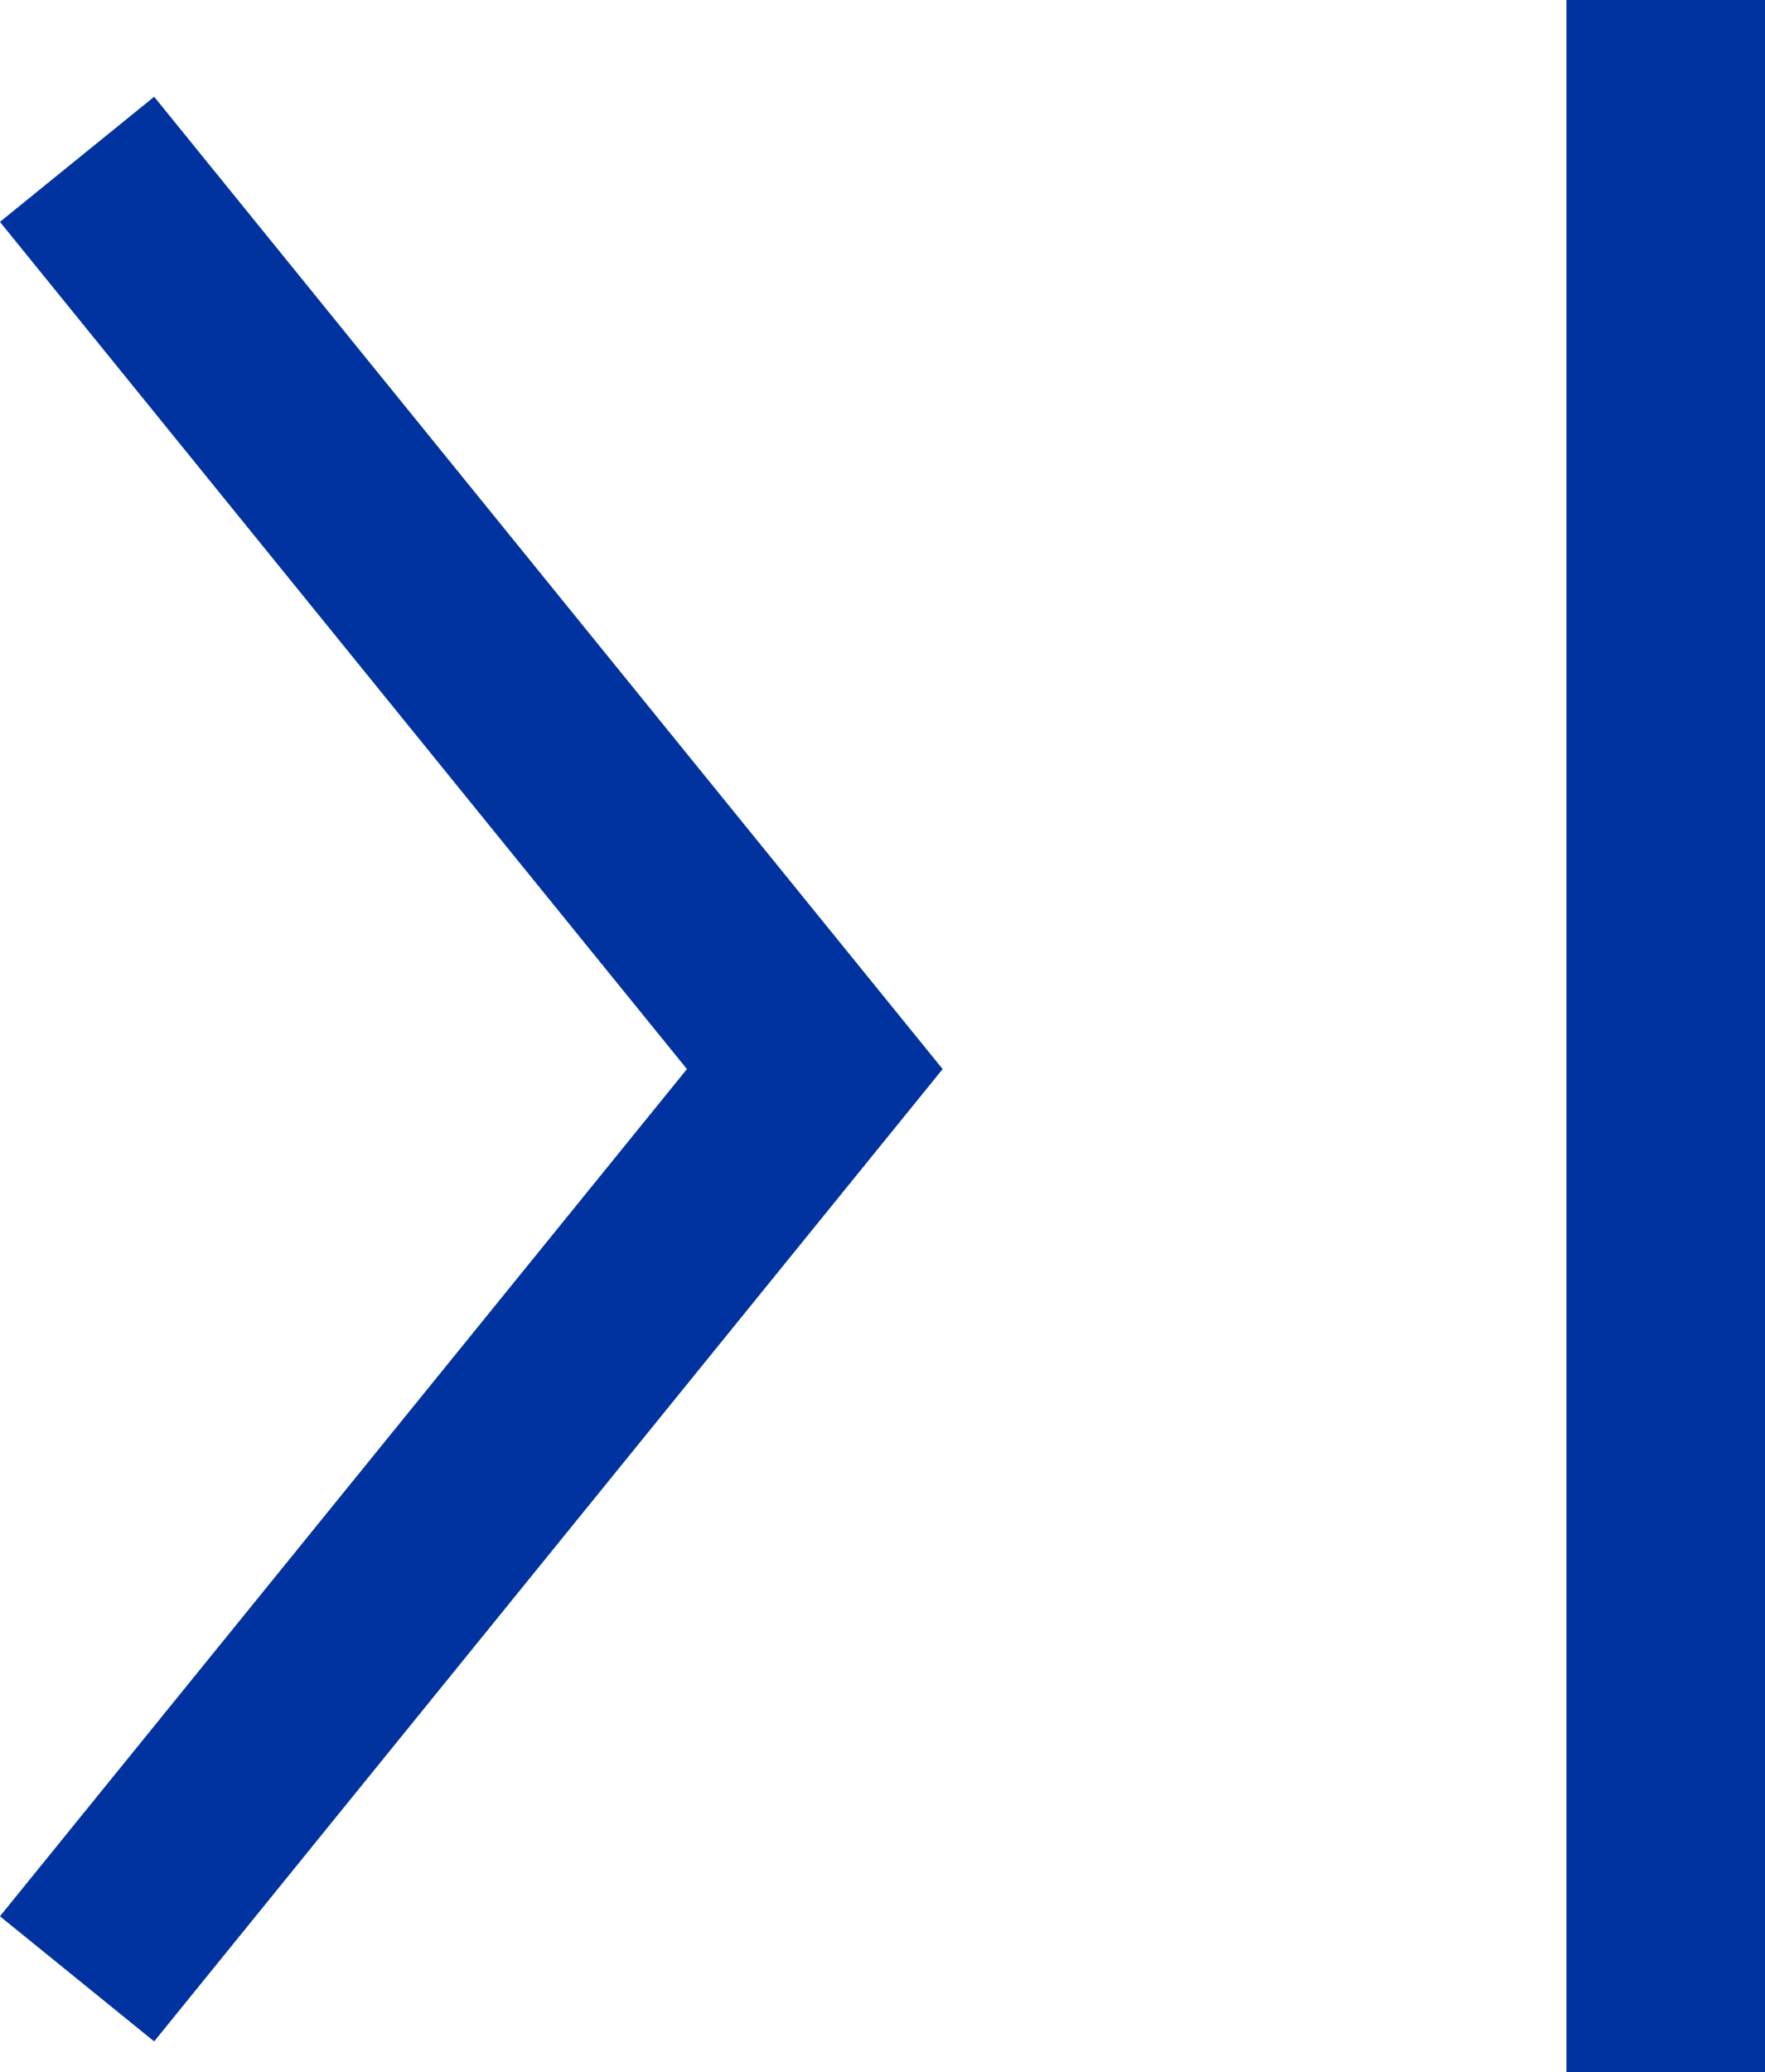 <svg xmlns="http://www.w3.org/2000/svg" width="8.888" height="10.432" viewBox="0 0 8.888 10.432">
  <g id="组_358" data-name="组 358" transform="translate(0.388)">
    <path id="路径_122" data-name="路径 122" d="M1177,1124l2.322,2.863.232.286,1.161,1.431-3.715,4.58" transform="translate(-1177 -1123.198)" fill="none" stroke="#0033a0" stroke-width="1"/>
    <line id="直线_47" data-name="直线 47" y2="10.432" transform="translate(8)" fill="none" stroke="#0033a0" stroke-width="1"/>
  </g>
</svg>